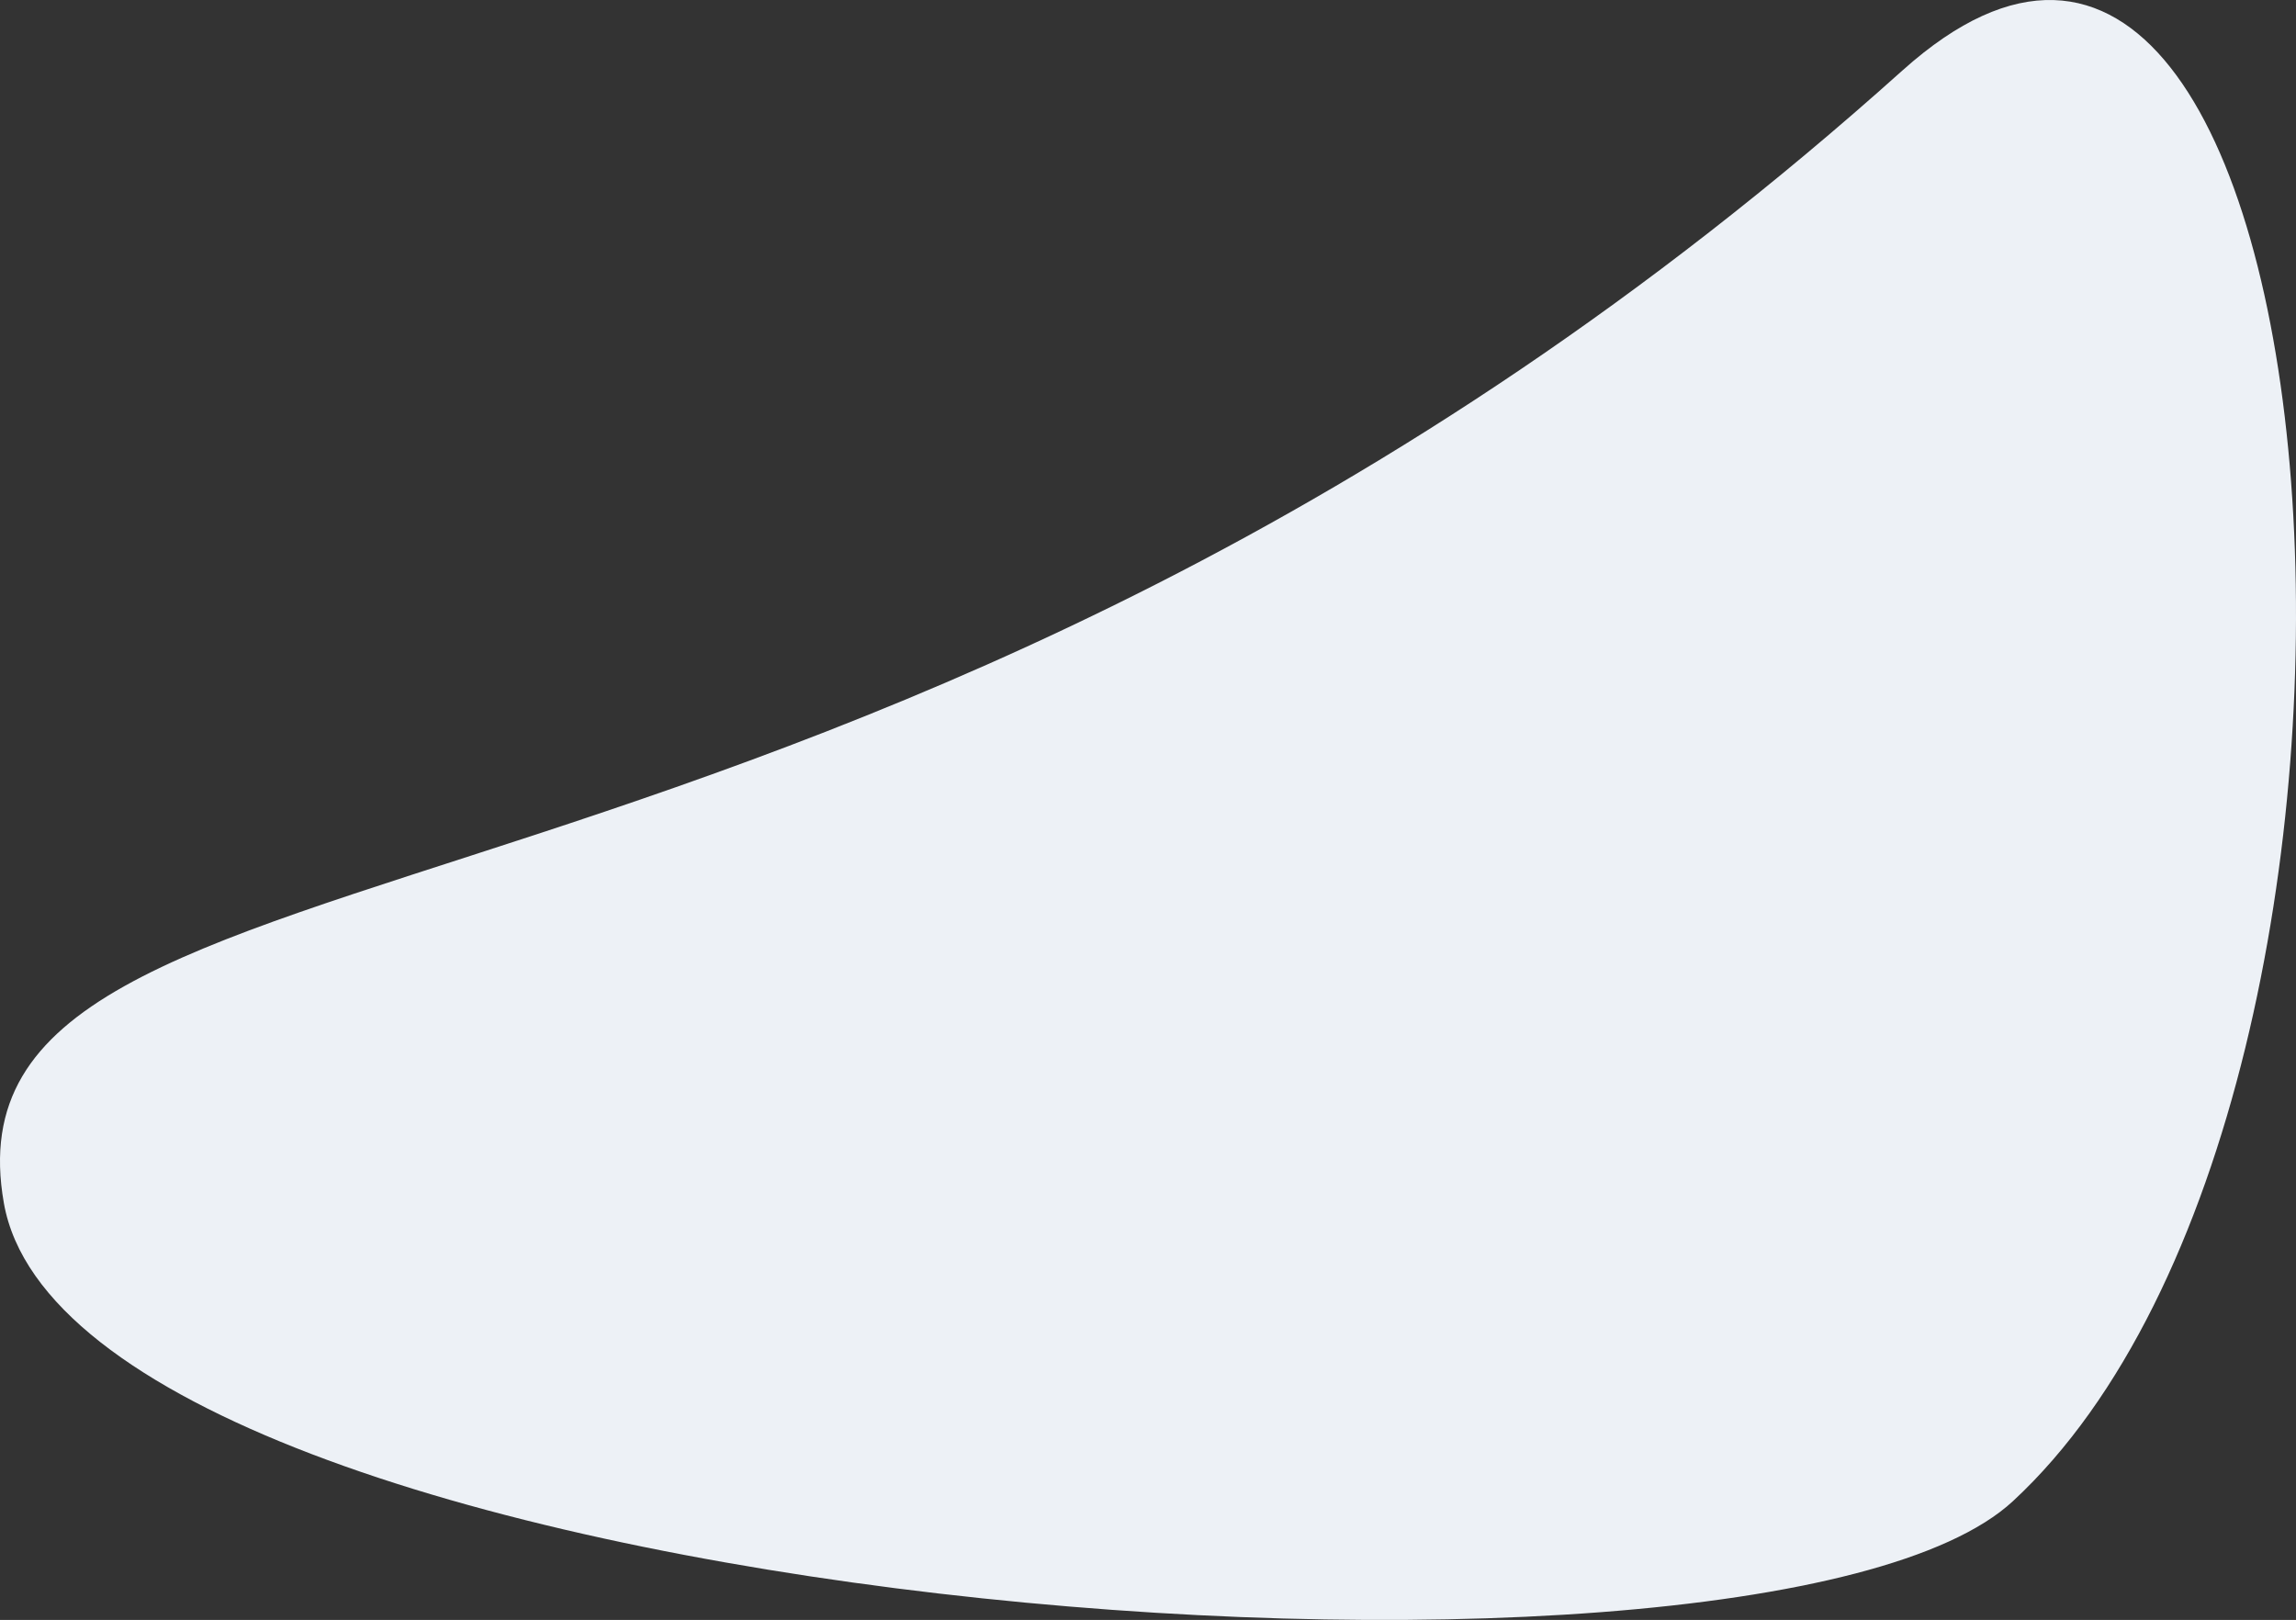 <svg xmlns="http://www.w3.org/2000/svg" xmlns:xlink="http://www.w3.org/1999/xlink" width="398.724" height="281.334" viewBox="0 0 398.724 281.334">
  <rect x="0" y="0" width="398.724" height="281.334" fill="#333333" stroke="none"/>
  <defs>
    <clipPath id="clip-path">
      <rect id="Rectangle_70" data-name="Rectangle 70" width="398.724" height="281.334" fill="#edf1f6"/>
    </clipPath>
  </defs>
  <g id="Group_370" data-name="Group 370" transform="translate(0 -0.004)">
    <g id="Group_78" data-name="Group 78" transform="translate(0 0.004)" clip-path="url(#clip-path)">
      <path id="Path_414" data-name="Path 414" d="M330.413,12.212C149.923,174.1-11.757,138.565.672,208.944c12.423,70.346,304.151,93.2,348.9,51.756,76.85-71.182,58.336-317.992-19.157-248.488" transform="translate(0 -0.004)" fill="#edf1f6"/>
    </g>
  </g>
</svg>
